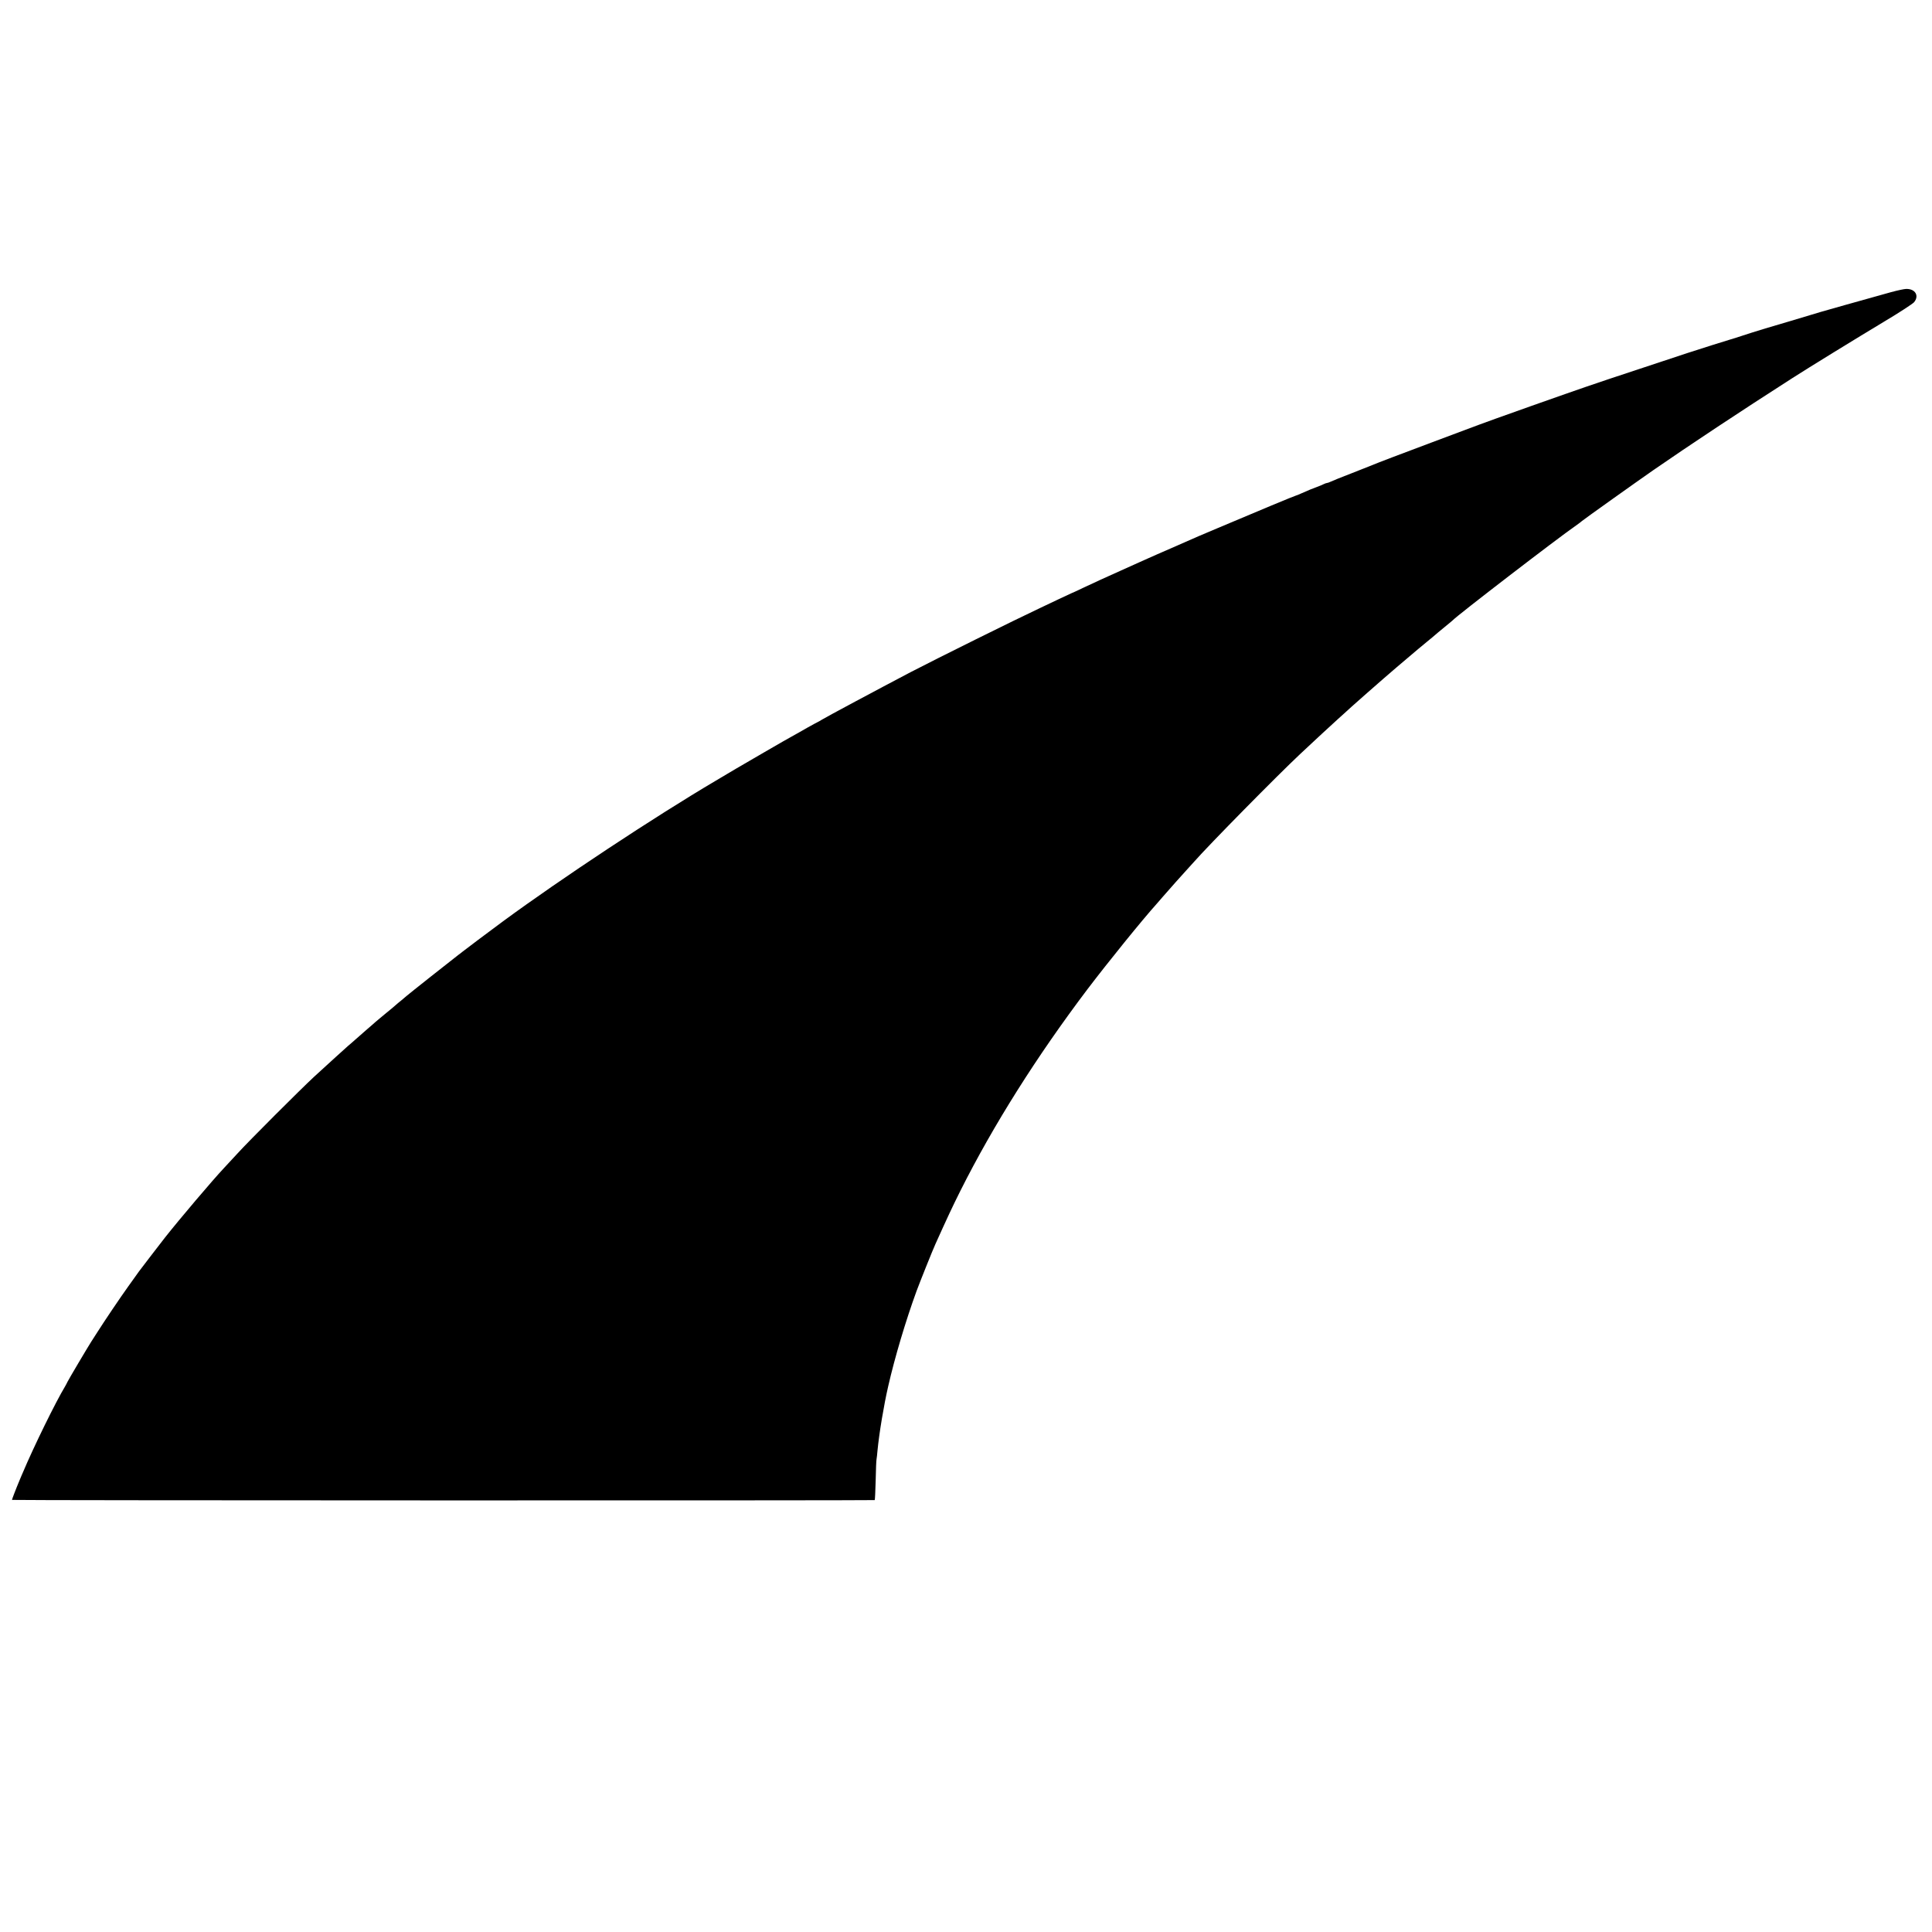 <?xml version="1.0" standalone="no"?>
<!DOCTYPE svg PUBLIC "-//W3C//DTD SVG 20010904//EN"
 "http://www.w3.org/TR/2001/REC-SVG-20010904/DTD/svg10.dtd">
<svg version="1.0" xmlns="http://www.w3.org/2000/svg"
 width="2000pt" height="2000pt" viewBox="0 0 2000 2000"
 preserveAspectRatio="xMidYMid meet">
<g transform="translate(0,2000) scale(0.1,-0.1)"
fill="#000000" stroke="none">
<path d="M19570 16974 c-358 -100 -672 -188 -725 -204 -84 -26 -534 -160 -570
-170 -39 -11 -242 -75 -303 -96 -26 -8 -54 -17 -62 -19 -14 -3 -330 -103 -440
-139 -777 -256 -968 -320 -1270 -426 -96 -34 -256 -90 -355 -125 -181 -63
-557 -199 -650 -235 -27 -10 -195 -73 -371 -139 -329 -123 -573 -216 -609
-232 -11 -4 -108 -43 -215 -85 -107 -41 -208 -82 -224 -90 -16 -8 -34 -14 -40
-14 -6 0 -22 -6 -36 -13 -14 -7 -47 -21 -75 -31 -50 -18 -68 -26 -157 -65 -26
-12 -49 -21 -52 -21 -8 0 -422 -172 -806 -335 -197 -83 -225 -95 -315 -135
-22 -10 -78 -35 -125 -55 -127 -55 -141 -61 -195 -85 -27 -13 -68 -30 -90 -40
-22 -9 -60 -26 -85 -38 -25 -11 -115 -51 -200 -90 -85 -38 -182 -82 -215 -97
-33 -15 -111 -51 -174 -81 -62 -30 -115 -54 -117 -54 -1 0 -60 -28 -131 -61
-70 -34 -159 -76 -198 -94 -256 -120 -1065 -521 -1340 -664 -337 -177 -872
-463 -915 -490 -8 -6 -44 -26 -80 -44 -36 -19 -105 -58 -153 -86 -49 -28 -90
-51 -91 -51 -2 0 -124 -70 -272 -156 -148 -86 -278 -162 -289 -168 -11 -6 -57
-34 -103 -61 -46 -28 -96 -57 -111 -66 -634 -374 -1608 -1018 -2206 -1458
-132 -97 -411 -307 -421 -316 -6 -5 -23 -19 -39 -30 -35 -26 -528 -416 -535
-424 -3 -3 -26 -23 -52 -44 -26 -21 -53 -43 -60 -50 -7 -7 -51 -44 -98 -82
-47 -38 -98 -82 -115 -96 -16 -15 -55 -48 -85 -74 -30 -26 -82 -72 -115 -101
-33 -29 -70 -62 -83 -72 -36 -32 -181 -163 -352 -320 -139 -129 -671 -660
-790 -791 -52 -56 -115 -124 -139 -150 -118 -125 -464 -533 -613 -722 -53 -67
-243 -316 -268 -349 -13 -19 -63 -89 -111 -155 -84 -117 -248 -360 -324 -480
-21 -33 -48 -76 -61 -95 -39 -61 -235 -392 -245 -414 -5 -11 -17 -34 -27 -51
-93 -153 -324 -623 -436 -890 -7 -16 -23 -52 -34 -80 -34 -80 -80 -200 -78
-202 5 -6 8926 -7 8931 -2 3 3 7 95 10 205 2 109 6 208 9 219 2 11 7 52 10 90
17 178 65 467 111 666 67 295 182 680 293 984 36 97 165 420 197 490 125 277
172 378 258 550 342 681 791 1392 1314 2084 214 282 572 724 720 888 15 17 39
44 52 60 55 64 238 270 266 299 16 17 47 51 68 75 147 168 860 892 1097 1114
135 127 330 307 390 361 30 27 57 51 60 54 36 36 420 374 550 484 14 11 70 59
125 106 55 47 138 117 185 155 47 38 87 72 90 75 3 3 43 37 90 75 47 38 87 72
90 75 42 47 1081 846 1275 980 27 19 55 40 62 47 15 14 578 415 738 526 373
258 898 606 1435 950 166 107 669 416 952 586 158 94 298 186 312 202 56 67
13 140 -81 138 -21 0 -94 -16 -163 -35z"/>
</g>
</svg>
